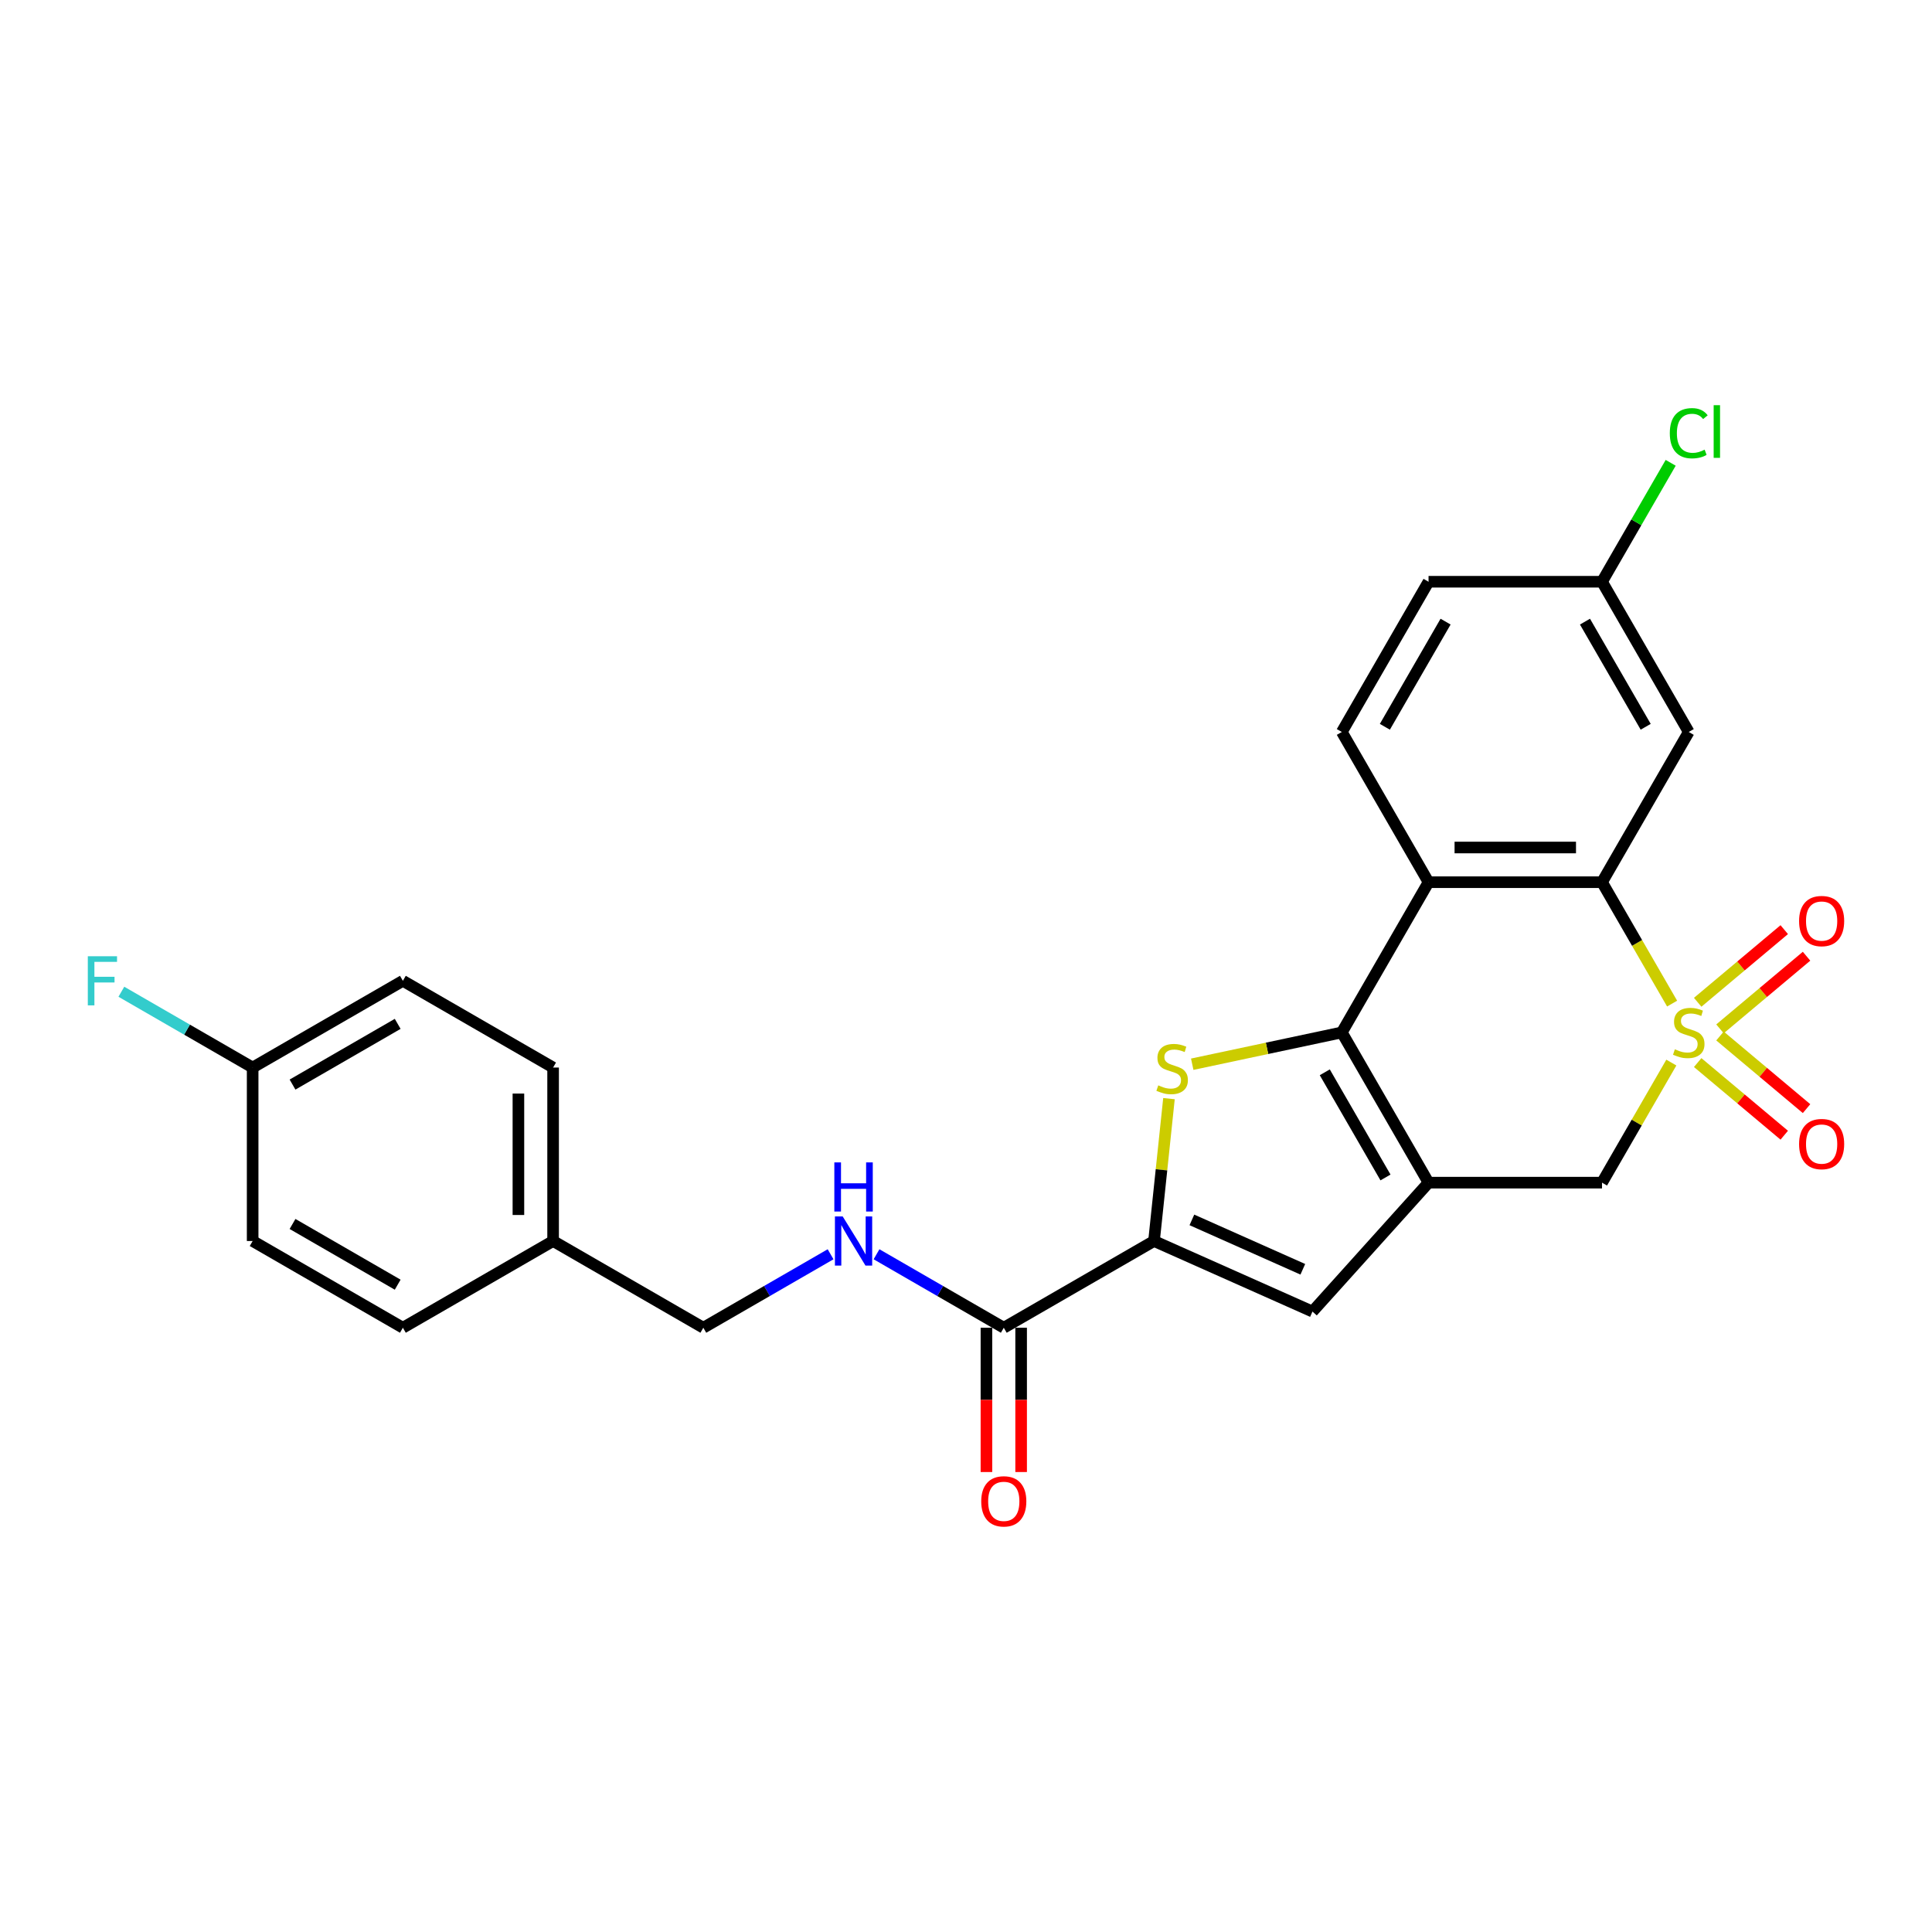 <?xml version='1.0' encoding='iso-8859-1'?>
<svg version='1.1' baseProfile='full'
              xmlns='http://www.w3.org/2000/svg'
                      xmlns:rdkit='http://www.rdkit.org/xml'
                      xmlns:xlink='http://www.w3.org/1999/xlink'
                  xml:space='preserve'
width='1000px' height='1000px' viewBox='0 0 1000 1000'>
<!-- END OF HEADER -->
<rect style='opacity:1.0;fill:#FFFFFF;stroke:none' width='1000' height='1000' x='0' y='0'> </rect>
<path class='bond-3' d='M 865.478,519.46 L 847.339,488.042' style='fill:none;fill-rule:evenodd;stroke:#CCCC00;stroke-width:6px;stroke-linecap:butt;stroke-linejoin:miter;stroke-opacity:1' />
<path class='bond-3' d='M 847.339,488.042 L 829.2,456.625' style='fill:none;fill-rule:evenodd;stroke:#000000;stroke-width:6px;stroke-linecap:butt;stroke-linejoin:miter;stroke-opacity:1' />
<path class='bond-7' d='M 865.084,549.987 L 847.142,581.063' style='fill:none;fill-rule:evenodd;stroke:#CCCC00;stroke-width:6px;stroke-linecap:butt;stroke-linejoin:miter;stroke-opacity:1' />
<path class='bond-7' d='M 847.142,581.063 L 829.2,612.139' style='fill:none;fill-rule:evenodd;stroke:#000000;stroke-width:6px;stroke-linecap:butt;stroke-linejoin:miter;stroke-opacity:1' />
<path class='bond-9' d='M 878.719,549.984 L 901.122,568.782' style='fill:none;fill-rule:evenodd;stroke:#CCCC00;stroke-width:6px;stroke-linecap:butt;stroke-linejoin:miter;stroke-opacity:1' />
<path class='bond-9' d='M 901.122,568.782 L 923.524,587.58' style='fill:none;fill-rule:evenodd;stroke:#FF0000;stroke-width:6px;stroke-linecap:butt;stroke-linejoin:miter;stroke-opacity:1' />
<path class='bond-9' d='M 890.262,536.228 L 912.664,555.026' style='fill:none;fill-rule:evenodd;stroke:#CCCC00;stroke-width:6px;stroke-linecap:butt;stroke-linejoin:miter;stroke-opacity:1' />
<path class='bond-9' d='M 912.664,555.026 L 935.067,573.824' style='fill:none;fill-rule:evenodd;stroke:#FF0000;stroke-width:6px;stroke-linecap:butt;stroke-linejoin:miter;stroke-opacity:1' />
<path class='bond-10' d='M 890.262,532.536 L 912.664,513.738' style='fill:none;fill-rule:evenodd;stroke:#CCCC00;stroke-width:6px;stroke-linecap:butt;stroke-linejoin:miter;stroke-opacity:1' />
<path class='bond-10' d='M 912.664,513.738 L 935.067,494.94' style='fill:none;fill-rule:evenodd;stroke:#FF0000;stroke-width:6px;stroke-linecap:butt;stroke-linejoin:miter;stroke-opacity:1' />
<path class='bond-10' d='M 878.719,518.78 L 901.122,499.982' style='fill:none;fill-rule:evenodd;stroke:#CCCC00;stroke-width:6px;stroke-linecap:butt;stroke-linejoin:miter;stroke-opacity:1' />
<path class='bond-10' d='M 901.122,499.982 L 923.524,481.184' style='fill:none;fill-rule:evenodd;stroke:#FF0000;stroke-width:6px;stroke-linecap:butt;stroke-linejoin:miter;stroke-opacity:1' />
<path class='bond-0' d='M 694.522,534.382 L 739.414,612.139' style='fill:none;fill-rule:evenodd;stroke:#000000;stroke-width:6px;stroke-linecap:butt;stroke-linejoin:miter;stroke-opacity:1' />
<path class='bond-0' d='M 685.704,555.024 L 717.129,609.454' style='fill:none;fill-rule:evenodd;stroke:#000000;stroke-width:6px;stroke-linecap:butt;stroke-linejoin:miter;stroke-opacity:1' />
<path class='bond-2' d='M 694.522,534.382 L 655.808,542.611' style='fill:none;fill-rule:evenodd;stroke:#000000;stroke-width:6px;stroke-linecap:butt;stroke-linejoin:miter;stroke-opacity:1' />
<path class='bond-2' d='M 655.808,542.611 L 617.095,550.84' style='fill:none;fill-rule:evenodd;stroke:#CCCC00;stroke-width:6px;stroke-linecap:butt;stroke-linejoin:miter;stroke-opacity:1' />
<path class='bond-26' d='M 694.522,534.382 L 739.414,456.625' style='fill:none;fill-rule:evenodd;stroke:#000000;stroke-width:6px;stroke-linecap:butt;stroke-linejoin:miter;stroke-opacity:1' />
<path class='bond-1' d='M 739.414,612.139 L 829.2,612.139' style='fill:none;fill-rule:evenodd;stroke:#000000;stroke-width:6px;stroke-linecap:butt;stroke-linejoin:miter;stroke-opacity:1' />
<path class='bond-6' d='M 739.414,612.139 L 679.336,678.863' style='fill:none;fill-rule:evenodd;stroke:#000000;stroke-width:6px;stroke-linecap:butt;stroke-linejoin:miter;stroke-opacity:1' />
<path class='bond-27' d='M 605.058,568.654 L 601.185,605.499' style='fill:none;fill-rule:evenodd;stroke:#CCCC00;stroke-width:6px;stroke-linecap:butt;stroke-linejoin:miter;stroke-opacity:1' />
<path class='bond-27' d='M 601.185,605.499 L 597.313,642.344' style='fill:none;fill-rule:evenodd;stroke:#000000;stroke-width:6px;stroke-linecap:butt;stroke-linejoin:miter;stroke-opacity:1' />
<path class='bond-4' d='M 829.2,456.625 L 739.414,456.625' style='fill:none;fill-rule:evenodd;stroke:#000000;stroke-width:6px;stroke-linecap:butt;stroke-linejoin:miter;stroke-opacity:1' />
<path class='bond-4' d='M 815.732,438.668 L 752.882,438.668' style='fill:none;fill-rule:evenodd;stroke:#000000;stroke-width:6px;stroke-linecap:butt;stroke-linejoin:miter;stroke-opacity:1' />
<path class='bond-11' d='M 829.2,456.625 L 874.093,378.868' style='fill:none;fill-rule:evenodd;stroke:#000000;stroke-width:6px;stroke-linecap:butt;stroke-linejoin:miter;stroke-opacity:1' />
<path class='bond-12' d='M 739.414,456.625 L 694.522,378.868' style='fill:none;fill-rule:evenodd;stroke:#000000;stroke-width:6px;stroke-linecap:butt;stroke-linejoin:miter;stroke-opacity:1' />
<path class='bond-5' d='M 597.313,642.344 L 679.336,678.863' style='fill:none;fill-rule:evenodd;stroke:#000000;stroke-width:6px;stroke-linecap:butt;stroke-linejoin:miter;stroke-opacity:1' />
<path class='bond-5' d='M 616.92,631.417 L 674.336,656.98' style='fill:none;fill-rule:evenodd;stroke:#000000;stroke-width:6px;stroke-linecap:butt;stroke-linejoin:miter;stroke-opacity:1' />
<path class='bond-8' d='M 597.313,642.344 L 519.556,687.237' style='fill:none;fill-rule:evenodd;stroke:#000000;stroke-width:6px;stroke-linecap:butt;stroke-linejoin:miter;stroke-opacity:1' />
<path class='bond-13' d='M 519.556,687.237 L 486.621,668.222' style='fill:none;fill-rule:evenodd;stroke:#000000;stroke-width:6px;stroke-linecap:butt;stroke-linejoin:miter;stroke-opacity:1' />
<path class='bond-13' d='M 486.621,668.222 L 453.686,649.207' style='fill:none;fill-rule:evenodd;stroke:#0000FF;stroke-width:6px;stroke-linecap:butt;stroke-linejoin:miter;stroke-opacity:1' />
<path class='bond-14' d='M 510.577,687.237 L 510.577,724.579' style='fill:none;fill-rule:evenodd;stroke:#000000;stroke-width:6px;stroke-linecap:butt;stroke-linejoin:miter;stroke-opacity:1' />
<path class='bond-14' d='M 510.577,724.579 L 510.577,761.92' style='fill:none;fill-rule:evenodd;stroke:#FF0000;stroke-width:6px;stroke-linecap:butt;stroke-linejoin:miter;stroke-opacity:1' />
<path class='bond-14' d='M 528.534,687.237 L 528.534,724.579' style='fill:none;fill-rule:evenodd;stroke:#000000;stroke-width:6px;stroke-linecap:butt;stroke-linejoin:miter;stroke-opacity:1' />
<path class='bond-14' d='M 528.534,724.579 L 528.534,761.92' style='fill:none;fill-rule:evenodd;stroke:#FF0000;stroke-width:6px;stroke-linecap:butt;stroke-linejoin:miter;stroke-opacity:1' />
<path class='bond-15' d='M 874.093,378.868 L 829.2,301.111' style='fill:none;fill-rule:evenodd;stroke:#000000;stroke-width:6px;stroke-linecap:butt;stroke-linejoin:miter;stroke-opacity:1' />
<path class='bond-15' d='M 851.808,376.183 L 820.383,321.754' style='fill:none;fill-rule:evenodd;stroke:#000000;stroke-width:6px;stroke-linecap:butt;stroke-linejoin:miter;stroke-opacity:1' />
<path class='bond-28' d='M 694.522,378.868 L 739.414,301.111' style='fill:none;fill-rule:evenodd;stroke:#000000;stroke-width:6px;stroke-linecap:butt;stroke-linejoin:miter;stroke-opacity:1' />
<path class='bond-28' d='M 716.807,376.183 L 748.232,321.754' style='fill:none;fill-rule:evenodd;stroke:#000000;stroke-width:6px;stroke-linecap:butt;stroke-linejoin:miter;stroke-opacity:1' />
<path class='bond-16' d='M 429.911,649.207 L 396.977,668.222' style='fill:none;fill-rule:evenodd;stroke:#0000FF;stroke-width:6px;stroke-linecap:butt;stroke-linejoin:miter;stroke-opacity:1' />
<path class='bond-16' d='M 396.977,668.222 L 364.042,687.237' style='fill:none;fill-rule:evenodd;stroke:#000000;stroke-width:6px;stroke-linecap:butt;stroke-linejoin:miter;stroke-opacity:1' />
<path class='bond-17' d='M 829.2,301.111 L 739.414,301.111' style='fill:none;fill-rule:evenodd;stroke:#000000;stroke-width:6px;stroke-linecap:butt;stroke-linejoin:miter;stroke-opacity:1' />
<path class='bond-20' d='M 829.2,301.111 L 846.971,270.332' style='fill:none;fill-rule:evenodd;stroke:#000000;stroke-width:6px;stroke-linecap:butt;stroke-linejoin:miter;stroke-opacity:1' />
<path class='bond-20' d='M 846.971,270.332 L 864.742,239.552' style='fill:none;fill-rule:evenodd;stroke:#00CC00;stroke-width:6px;stroke-linecap:butt;stroke-linejoin:miter;stroke-opacity:1' />
<path class='bond-19' d='M 364.042,687.237 L 286.285,642.344' style='fill:none;fill-rule:evenodd;stroke:#000000;stroke-width:6px;stroke-linecap:butt;stroke-linejoin:miter;stroke-opacity:1' />
<path class='bond-18' d='M 130.771,552.558 L 208.528,507.665' style='fill:none;fill-rule:evenodd;stroke:#000000;stroke-width:6px;stroke-linecap:butt;stroke-linejoin:miter;stroke-opacity:1' />
<path class='bond-18' d='M 151.413,561.375 L 205.843,529.95' style='fill:none;fill-rule:evenodd;stroke:#000000;stroke-width:6px;stroke-linecap:butt;stroke-linejoin:miter;stroke-opacity:1' />
<path class='bond-21' d='M 130.771,552.558 L 96.795,532.942' style='fill:none;fill-rule:evenodd;stroke:#000000;stroke-width:6px;stroke-linecap:butt;stroke-linejoin:miter;stroke-opacity:1' />
<path class='bond-21' d='M 96.795,532.942 L 62.819,513.326' style='fill:none;fill-rule:evenodd;stroke:#33CCCC;stroke-width:6px;stroke-linecap:butt;stroke-linejoin:miter;stroke-opacity:1' />
<path class='bond-29' d='M 130.771,552.558 L 130.771,642.344' style='fill:none;fill-rule:evenodd;stroke:#000000;stroke-width:6px;stroke-linecap:butt;stroke-linejoin:miter;stroke-opacity:1' />
<path class='bond-24' d='M 286.285,642.344 L 208.528,687.237' style='fill:none;fill-rule:evenodd;stroke:#000000;stroke-width:6px;stroke-linecap:butt;stroke-linejoin:miter;stroke-opacity:1' />
<path class='bond-25' d='M 286.285,642.344 L 286.285,552.558' style='fill:none;fill-rule:evenodd;stroke:#000000;stroke-width:6px;stroke-linecap:butt;stroke-linejoin:miter;stroke-opacity:1' />
<path class='bond-25' d='M 268.328,628.876 L 268.328,566.026' style='fill:none;fill-rule:evenodd;stroke:#000000;stroke-width:6px;stroke-linecap:butt;stroke-linejoin:miter;stroke-opacity:1' />
<path class='bond-22' d='M 130.771,642.344 L 208.528,687.237' style='fill:none;fill-rule:evenodd;stroke:#000000;stroke-width:6px;stroke-linecap:butt;stroke-linejoin:miter;stroke-opacity:1' />
<path class='bond-22' d='M 151.413,633.526 L 205.843,664.951' style='fill:none;fill-rule:evenodd;stroke:#000000;stroke-width:6px;stroke-linecap:butt;stroke-linejoin:miter;stroke-opacity:1' />
<path class='bond-23' d='M 208.528,507.665 L 286.285,552.558' style='fill:none;fill-rule:evenodd;stroke:#000000;stroke-width:6px;stroke-linecap:butt;stroke-linejoin:miter;stroke-opacity:1' />
<path  class='atom-0' d='M 866.91 543.109
Q 867.198 543.217, 868.383 543.72
Q 869.568 544.223, 870.861 544.546
Q 872.19 544.833, 873.483 544.833
Q 875.889 544.833, 877.29 543.684
Q 878.69 542.499, 878.69 540.452
Q 878.69 539.051, 877.972 538.189
Q 877.29 537.327, 876.212 536.86
Q 875.135 536.393, 873.339 535.855
Q 871.077 535.172, 869.712 534.526
Q 868.383 533.879, 867.413 532.515
Q 866.479 531.15, 866.479 528.851
Q 866.479 525.655, 868.634 523.68
Q 870.825 521.704, 875.135 521.704
Q 878.08 521.704, 881.42 523.105
L 880.594 525.87
Q 877.541 524.613, 875.243 524.613
Q 872.764 524.613, 871.4 525.655
Q 870.035 526.66, 870.071 528.42
Q 870.071 529.785, 870.753 530.611
Q 871.472 531.437, 872.477 531.904
Q 873.519 532.371, 875.243 532.91
Q 877.541 533.628, 878.906 534.346
Q 880.271 535.064, 881.24 536.537
Q 882.246 537.974, 882.246 540.452
Q 882.246 543.971, 879.876 545.875
Q 877.541 547.742, 873.626 547.742
Q 871.364 547.742, 869.64 547.239
Q 867.952 546.773, 865.941 545.946
L 866.91 543.109
' fill='#CCCC00'/>
<path  class='atom-3' d='M 599.515 561.777
Q 599.802 561.885, 600.987 562.387
Q 602.172 562.89, 603.465 563.213
Q 604.794 563.501, 606.087 563.501
Q 608.493 563.501, 609.894 562.351
Q 611.295 561.166, 611.295 559.119
Q 611.295 557.718, 610.576 556.857
Q 609.894 555.995, 608.817 555.528
Q 607.739 555.061, 605.943 554.522
Q 603.681 553.84, 602.316 553.193
Q 600.987 552.547, 600.018 551.182
Q 599.084 549.817, 599.084 547.519
Q 599.084 544.322, 601.239 542.347
Q 603.429 540.372, 607.739 540.372
Q 610.684 540.372, 614.024 541.772
L 613.198 544.538
Q 610.145 543.281, 607.847 543.281
Q 605.369 543.281, 604.004 544.322
Q 602.639 545.328, 602.675 547.088
Q 602.675 548.453, 603.358 549.279
Q 604.076 550.105, 605.082 550.572
Q 606.123 551.038, 607.847 551.577
Q 610.145 552.295, 611.51 553.014
Q 612.875 553.732, 613.845 555.204
Q 614.85 556.641, 614.85 559.119
Q 614.85 562.639, 612.48 564.542
Q 610.145 566.41, 606.231 566.41
Q 603.968 566.41, 602.244 565.907
Q 600.556 565.44, 598.545 564.614
L 599.515 561.777
' fill='#CCCC00'/>
<path  class='atom-10' d='M 931.201 592.167
Q 931.201 586.062, 934.218 582.65
Q 937.235 579.238, 942.873 579.238
Q 948.512 579.238, 951.529 582.65
Q 954.545 586.062, 954.545 592.167
Q 954.545 598.344, 951.493 601.864
Q 948.44 605.348, 942.873 605.348
Q 937.271 605.348, 934.218 601.864
Q 931.201 598.38, 931.201 592.167
M 942.873 602.475
Q 946.752 602.475, 948.835 599.889
Q 950.954 597.267, 950.954 592.167
Q 950.954 587.175, 948.835 584.661
Q 946.752 582.111, 942.873 582.111
Q 938.995 582.111, 936.876 584.625
Q 934.793 587.139, 934.793 592.167
Q 934.793 597.303, 936.876 599.889
Q 938.995 602.475, 942.873 602.475
' fill='#FF0000'/>
<path  class='atom-11' d='M 931.201 476.741
Q 931.201 470.635, 934.218 467.223
Q 937.235 463.811, 942.873 463.811
Q 948.512 463.811, 951.529 467.223
Q 954.545 470.635, 954.545 476.741
Q 954.545 482.918, 951.493 486.438
Q 948.44 489.921, 942.873 489.921
Q 937.271 489.921, 934.218 486.438
Q 931.201 482.954, 931.201 476.741
M 942.873 487.048
Q 946.752 487.048, 948.835 484.462
Q 950.954 481.84, 950.954 476.741
Q 950.954 471.749, 948.835 469.235
Q 946.752 466.685, 942.873 466.685
Q 938.995 466.685, 936.876 469.199
Q 934.793 471.713, 934.793 476.741
Q 934.793 481.876, 936.876 484.462
Q 938.995 487.048, 942.873 487.048
' fill='#FF0000'/>
<path  class='atom-14' d='M 436.178 629.63
L 444.51 643.098
Q 445.336 644.427, 446.665 646.833
Q 447.994 649.239, 448.066 649.383
L 448.066 629.63
L 451.442 629.63
L 451.442 655.057
L 447.958 655.057
L 439.015 640.332
Q 437.974 638.609, 436.861 636.633
Q 435.783 634.658, 435.46 634.047
L 435.46 655.057
L 432.156 655.057
L 432.156 629.63
L 436.178 629.63
' fill='#0000FF'/>
<path  class='atom-14' d='M 431.851 601.66
L 435.298 601.66
L 435.298 612.47
L 448.299 612.47
L 448.299 601.66
L 451.747 601.66
L 451.747 627.087
L 448.299 627.087
L 448.299 615.343
L 435.298 615.343
L 435.298 627.087
L 431.851 627.087
L 431.851 601.66
' fill='#0000FF'/>
<path  class='atom-15' d='M 507.883 777.094
Q 507.883 770.989, 510.9 767.577
Q 513.917 764.165, 519.556 764.165
Q 525.194 764.165, 528.211 767.577
Q 531.228 770.989, 531.228 777.094
Q 531.228 783.272, 528.175 786.791
Q 525.122 790.275, 519.556 790.275
Q 513.953 790.275, 510.9 786.791
Q 507.883 783.307, 507.883 777.094
M 519.556 787.402
Q 523.434 787.402, 525.517 784.816
Q 527.636 782.194, 527.636 777.094
Q 527.636 772.102, 525.517 769.588
Q 523.434 767.038, 519.556 767.038
Q 515.677 767.038, 513.558 769.552
Q 511.475 772.066, 511.475 777.094
Q 511.475 782.23, 513.558 784.816
Q 515.677 787.402, 519.556 787.402
' fill='#FF0000'/>
<path  class='atom-21' d='M 864.289 224.235
Q 864.289 217.914, 867.234 214.609
Q 870.215 211.269, 875.853 211.269
Q 881.097 211.269, 883.898 214.969
L 881.528 216.908
Q 879.48 214.214, 875.853 214.214
Q 872.01 214.214, 869.963 216.8
Q 867.952 219.35, 867.952 224.235
Q 867.952 229.263, 870.035 231.848
Q 872.154 234.434, 876.248 234.434
Q 879.049 234.434, 882.318 232.746
L 883.323 235.44
Q 881.994 236.302, 879.983 236.805
Q 877.972 237.307, 875.745 237.307
Q 870.215 237.307, 867.234 233.931
Q 864.289 230.555, 864.289 224.235
' fill='#00CC00'/>
<path  class='atom-21' d='M 886.987 209.725
L 890.291 209.725
L 890.291 236.984
L 886.987 236.984
L 886.987 209.725
' fill='#00CC00'/>
<path  class='atom-22' d='M 45.455 494.951
L 60.575 494.951
L 60.575 497.86
L 48.866 497.86
L 48.866 505.582
L 59.282 505.582
L 59.282 508.527
L 48.866 508.527
L 48.866 520.378
L 45.455 520.378
L 45.455 494.951
' fill='#33CCCC'/>
</svg>
